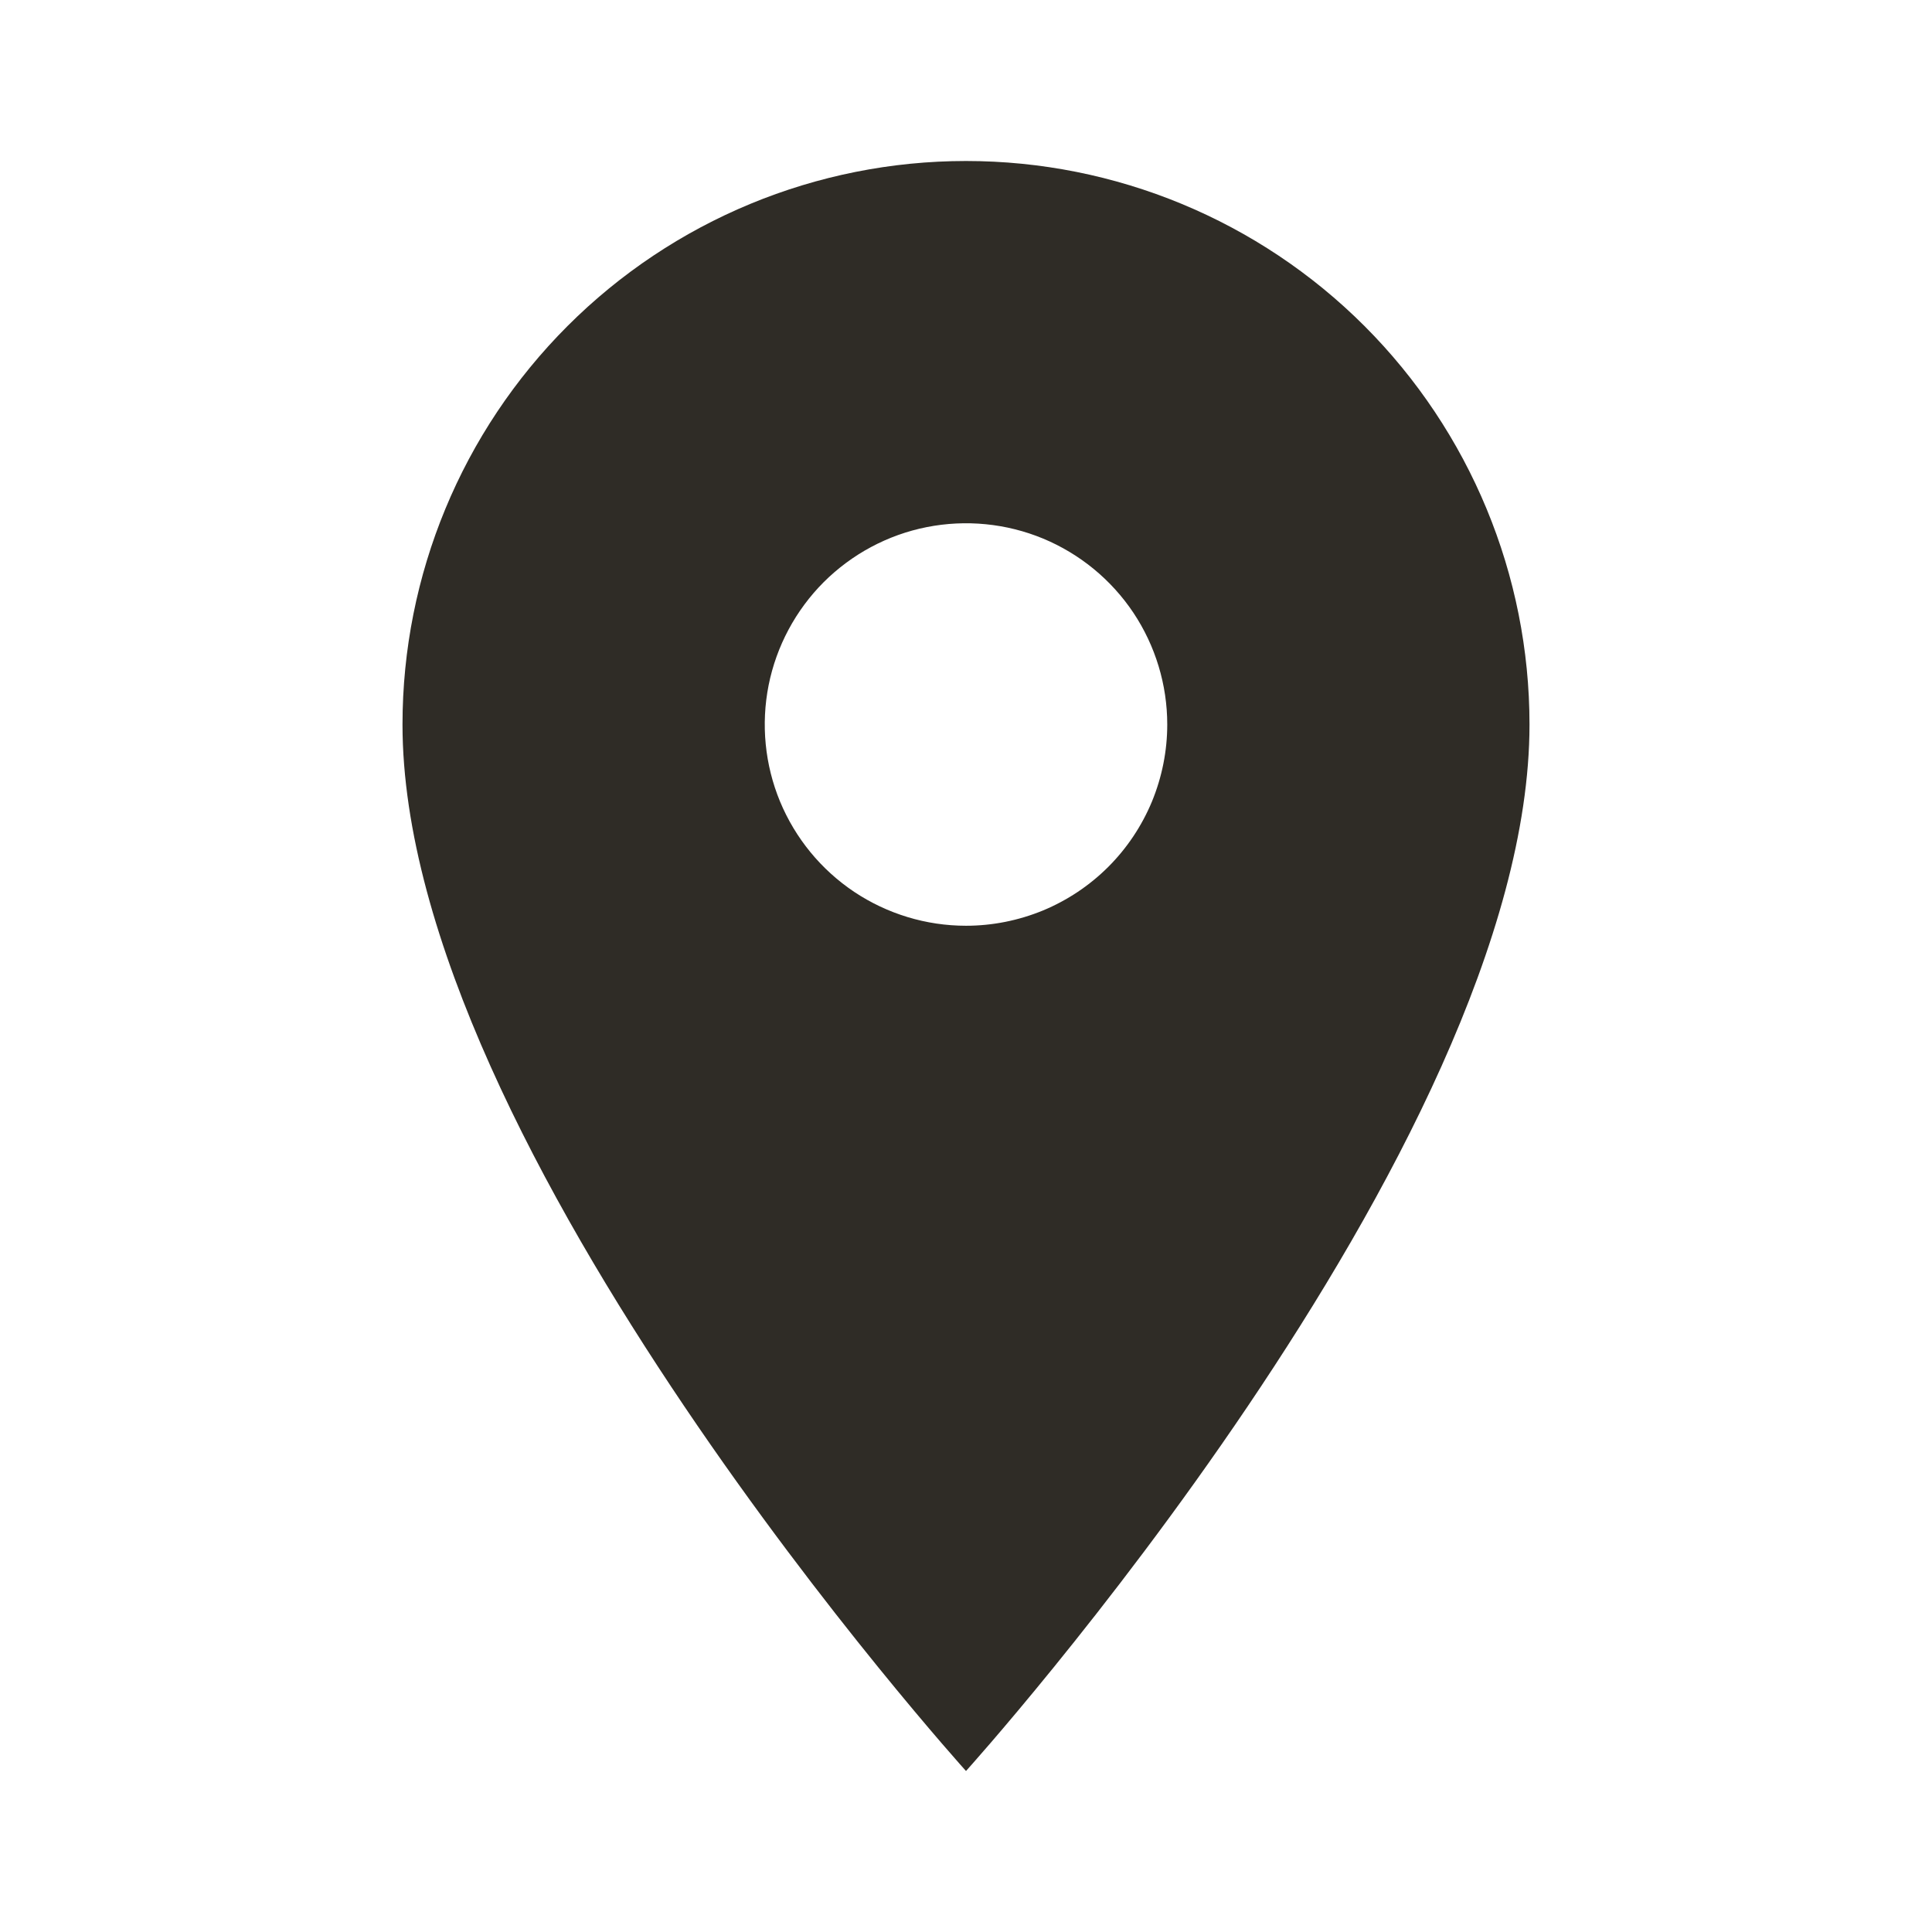 <?xml version="1.0" encoding="UTF-8"?> <svg xmlns="http://www.w3.org/2000/svg" width="24" height="24" viewBox="0 0 24 24" fill="none"><path d="M12 2C10.143 2 8.363 2.737 7.05 4.05C5.737 5.363 5 7.143 5 9C5 14.25 12 22 12 22C12 22 19 14.25 19 9C19 7.143 18.262 5.363 16.95 4.05C15.637 2.737 13.857 2 12 2V2ZM12 11.5C11.505 11.5 11.022 11.353 10.611 11.079C10.2 10.804 9.88 10.414 9.69 9.957C9.501 9.5 9.452 8.997 9.548 8.512C9.645 8.027 9.883 7.582 10.232 7.232C10.582 6.883 11.027 6.644 11.512 6.548C11.997 6.452 12.5 6.501 12.957 6.69C13.414 6.88 13.804 7.2 14.079 7.611C14.353 8.022 14.5 8.506 14.5 9C14.5 9.328 14.435 9.653 14.31 9.957C14.184 10.26 14 10.536 13.768 10.768C13.536 11 13.26 11.184 12.957 11.31C12.653 11.435 12.328 11.5 12 11.5V11.5Z" fill="#2F2C26"></path></svg> 
